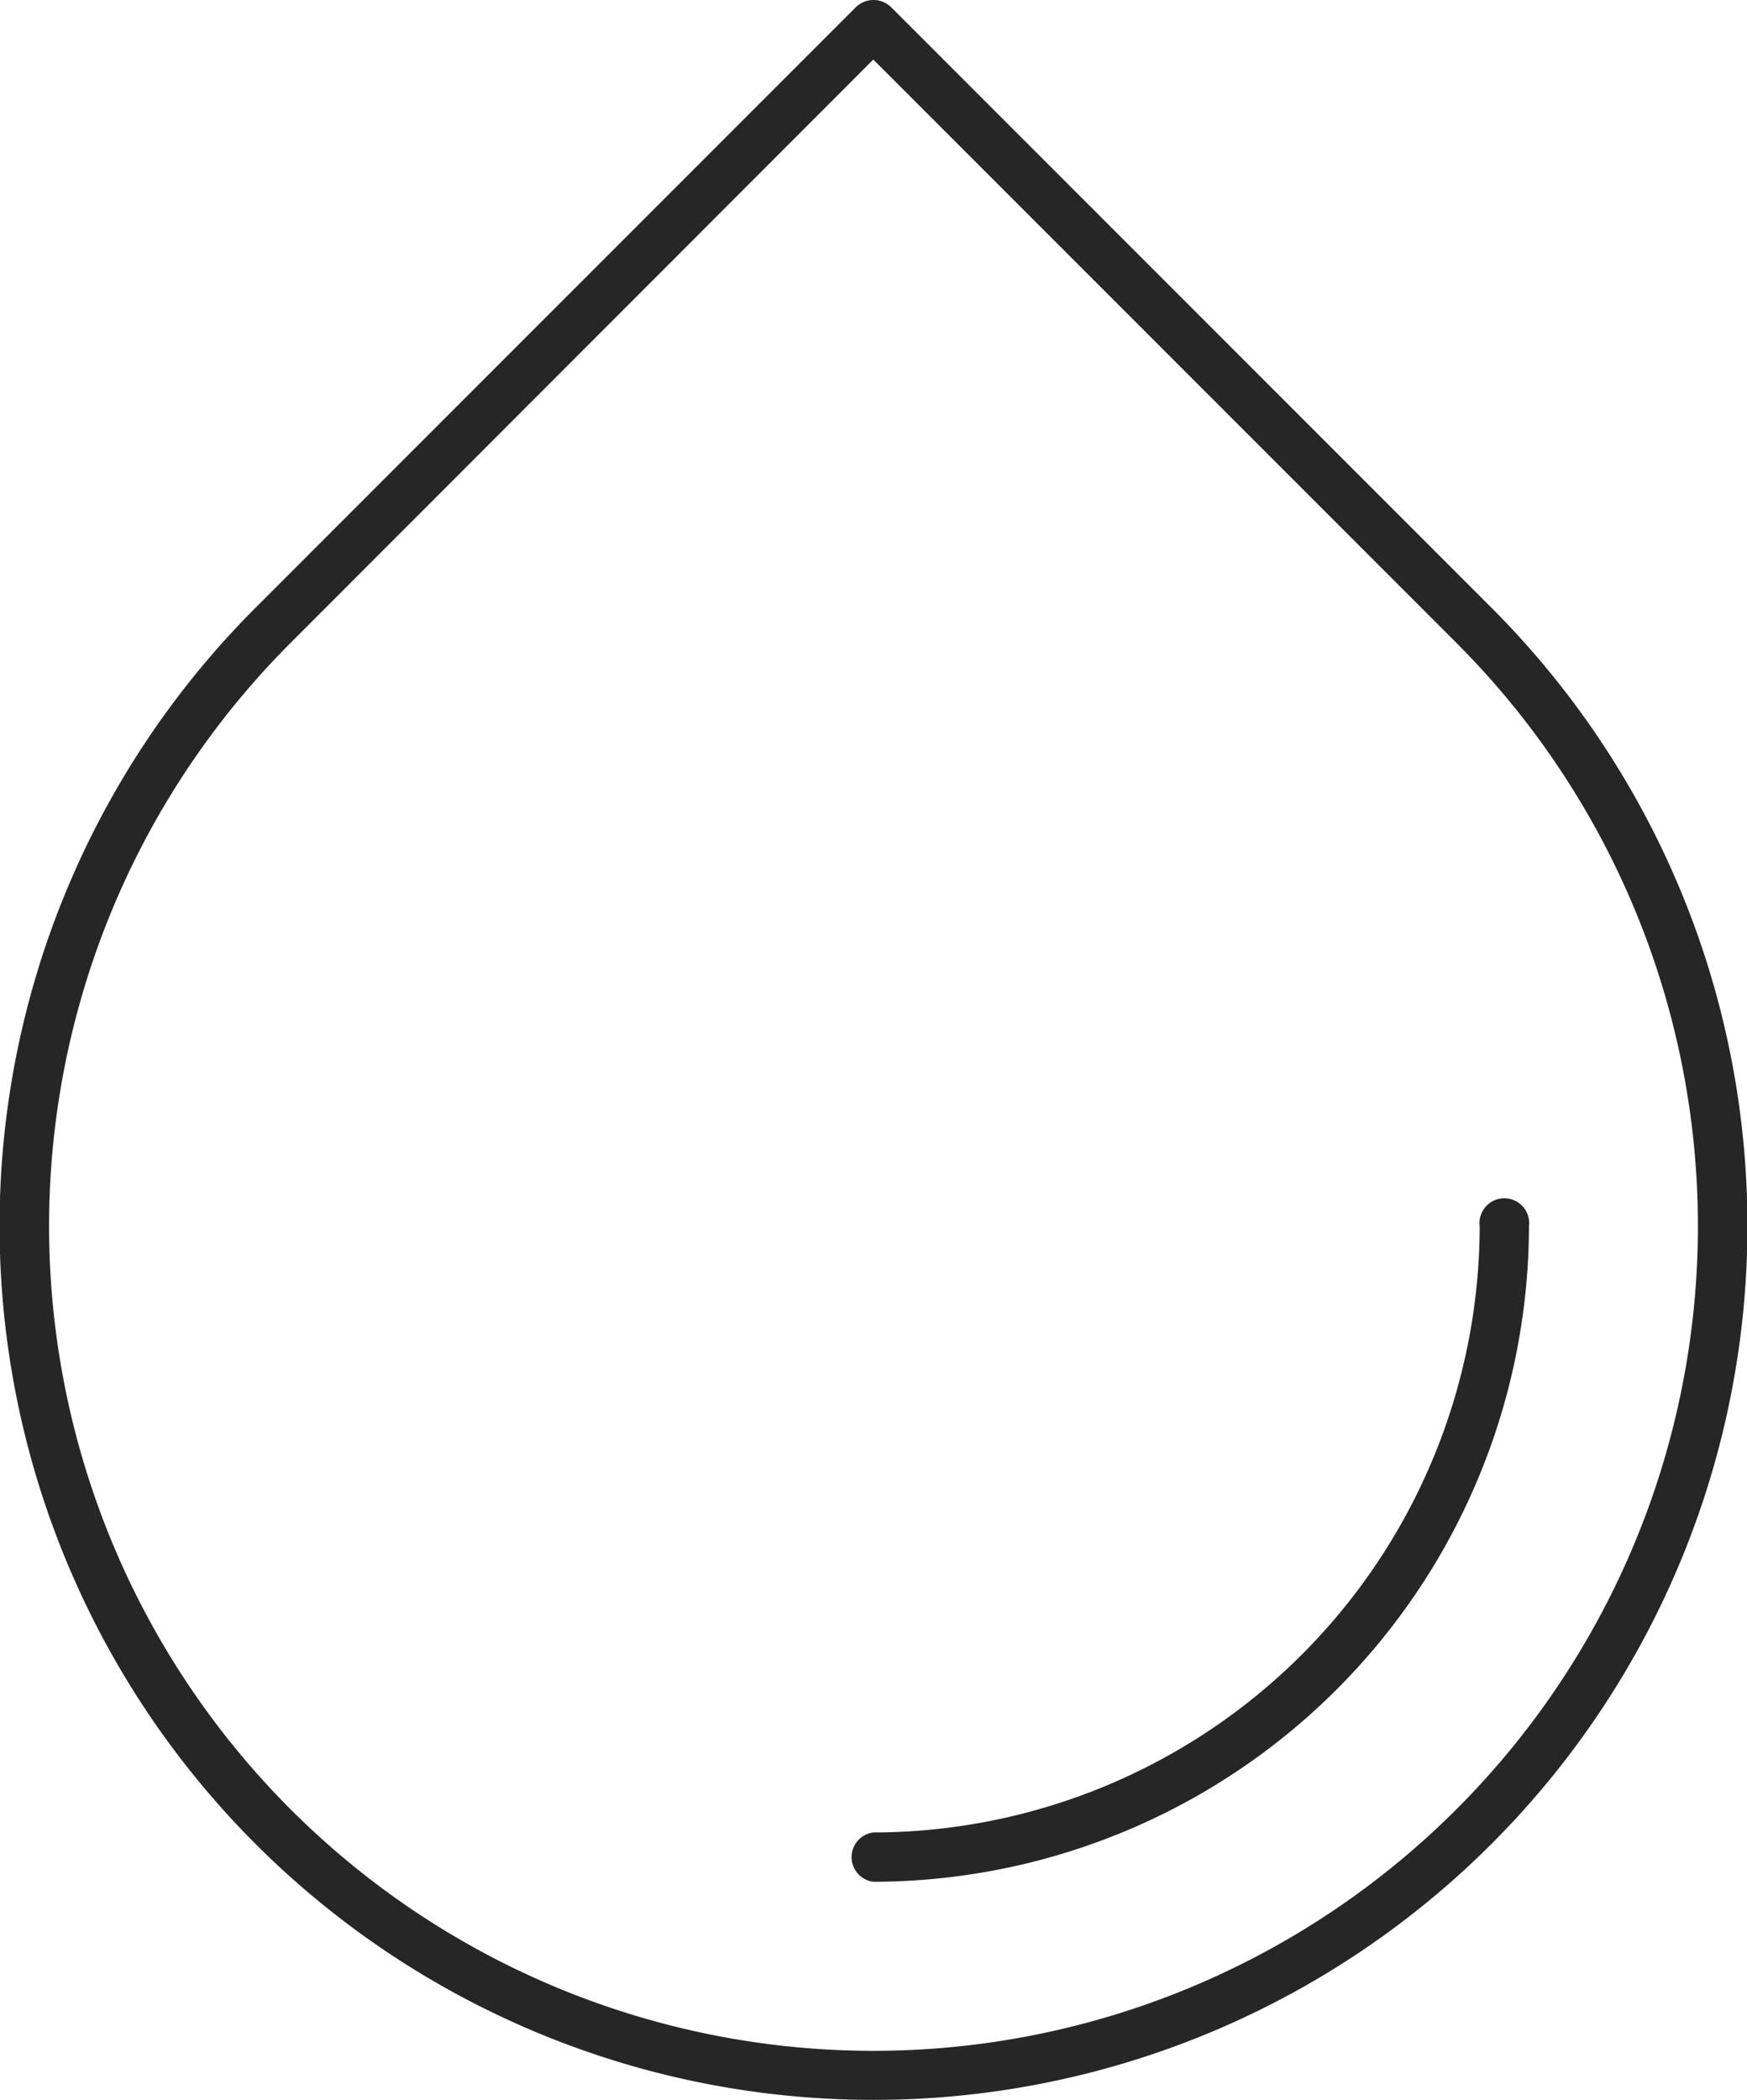 <svg xmlns="http://www.w3.org/2000/svg" viewBox="0 0 44.31 53.24"><defs><style>.cls-1{fill:#262626;}</style></defs><g id="&#x421;&#x43B;&#x43E;&#x439;_2" data-name="&#x421;&#x43B;&#x43E;&#x439; 2"><g id="Layer_1" data-name="Layer 1"><path class="cls-1" d="M22.15,53.24A22.16,22.16,0,0,1,6.48,15.41L21.71.18a.64.64,0,0,1,.89,0L37.83,15.41A22.16,22.16,0,0,1,22.15,53.24Zm0-51.73L7.37,16.3a20.91,20.91,0,1,0,29.57,0Z"></path><path class="cls-1" d="M22.15,47.71a.63.63,0,0,1,0-1.25A15.4,15.4,0,0,0,37.53,31.09a.63.63,0,1,1,1.25,0A16.65,16.65,0,0,1,22.15,47.71Z"></path></g></g></svg>